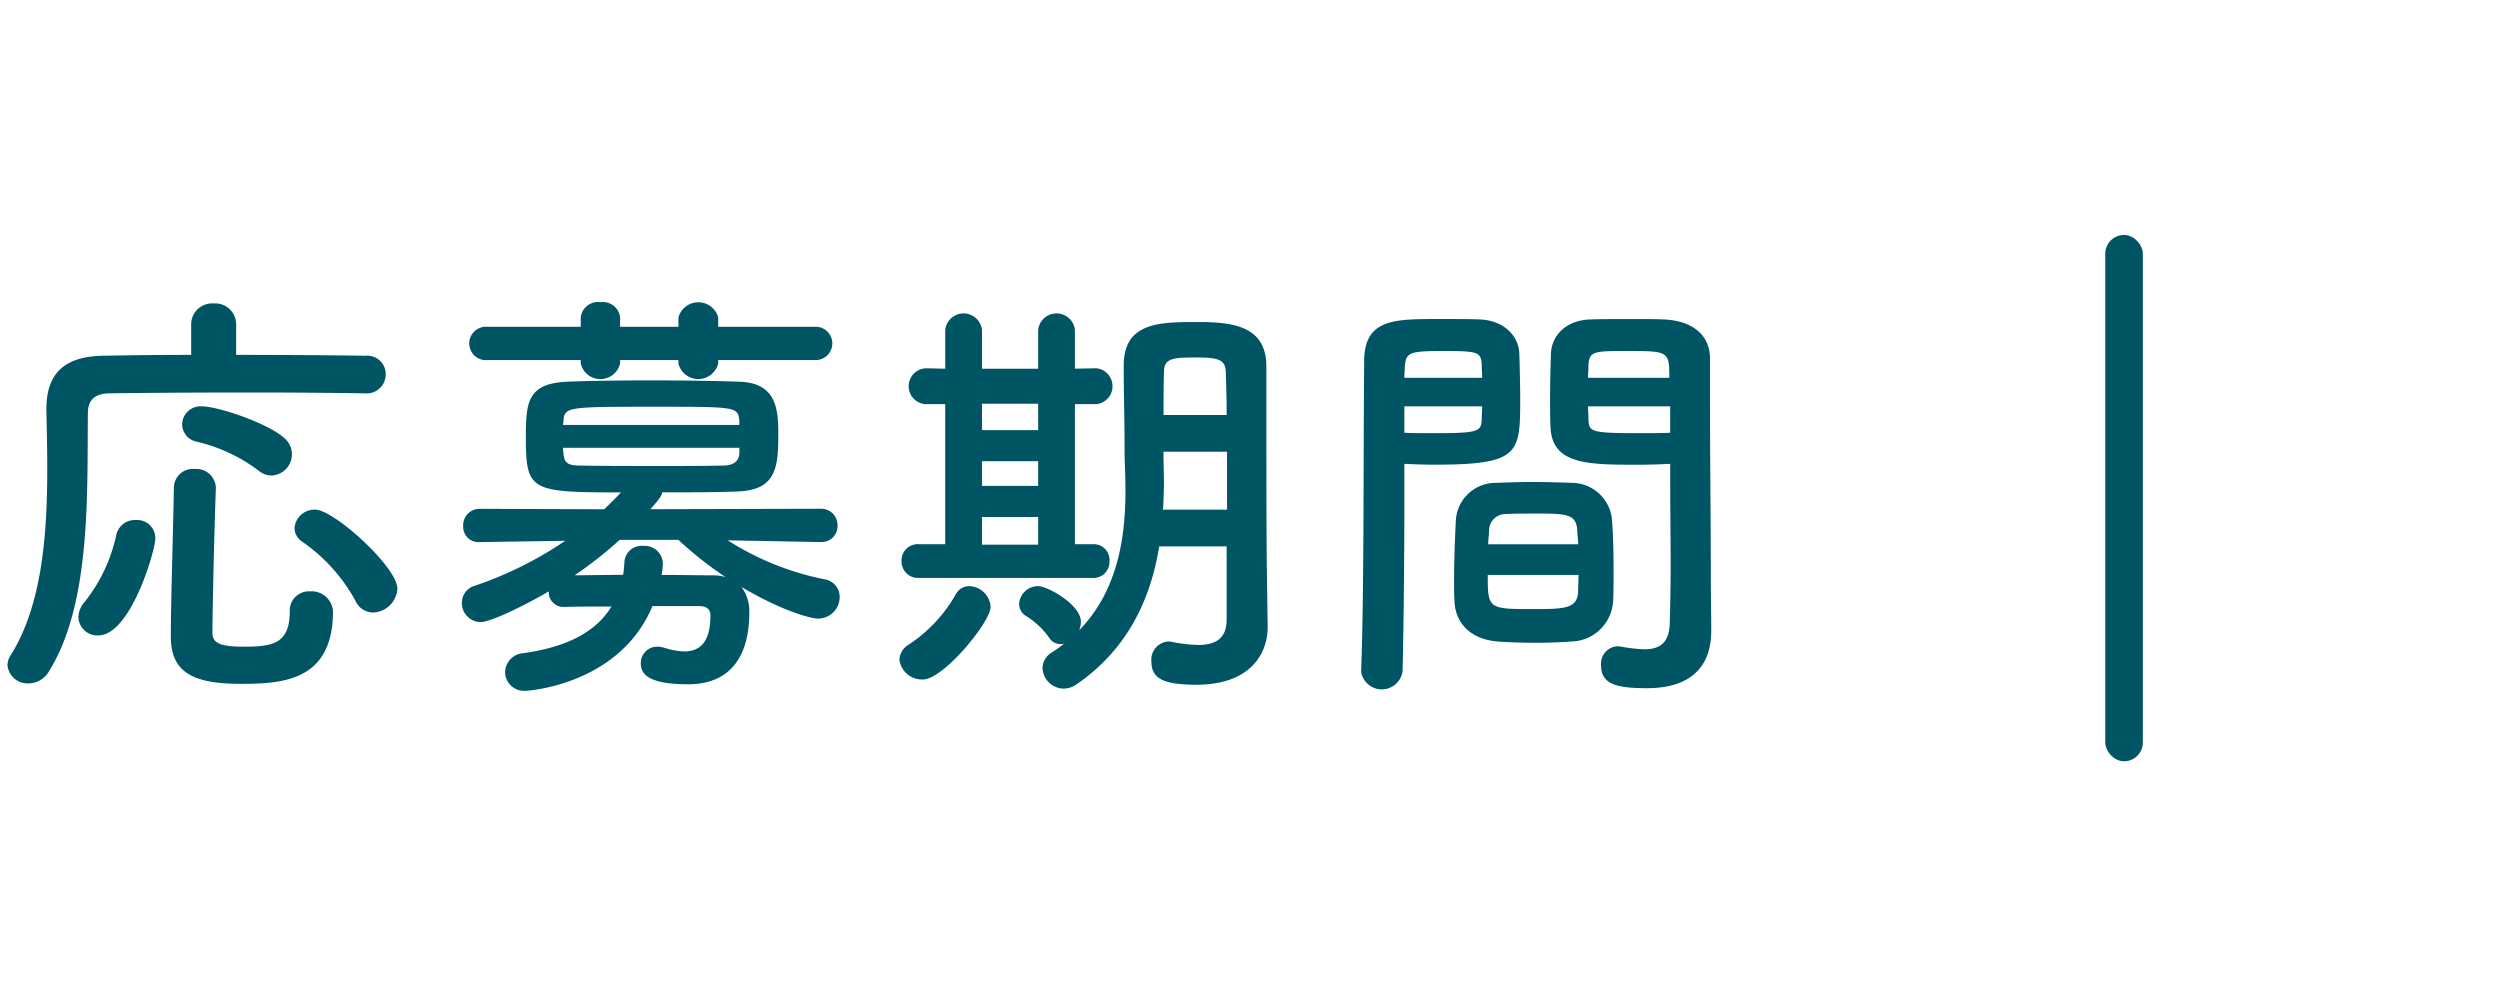 <svg xmlns="http://www.w3.org/2000/svg" width="266" height="106" viewBox="0 0 266 106"><defs><style>.cls-1,.cls-2{fill:#005564;}.cls-2{fill-rule:evenodd;}</style></defs><rect id="r" class="cls-1" x="224" y="25" width="4" height="56" rx="2" ry="2"/><path id="s" class="cls-2" d="M28.9,50.593a2.257,2.257,0,0,0,1.334-4c-1.748-1.564-7.037-3.357-8.739-3.357a1.962,1.962,0,0,0-2.116,1.932,1.915,1.915,0,0,0,1.61,1.84,17.554,17.554,0,0,1,6.485,3.036A2.161,2.161,0,0,0,28.9,50.593Zm13.384,12.05c0-2.3-6.761-8.417-8.739-8.417a2.137,2.137,0,0,0-2.208,1.932,1.79,1.79,0,0,0,.874,1.518,18.267,18.267,0,0,1,5.611,6.255,2.082,2.082,0,0,0,1.886,1.242A2.69,2.69,0,0,0,42.282,62.643Zm-3.4-20.789A2.018,2.018,0,0,0,41.04,39.83a1.959,1.959,0,0,0-2.162-1.978c-2.852-.046-8.233-0.092-13.752-0.092V34.541a2.229,2.229,0,0,0-2.392-2.254,2.229,2.229,0,0,0-2.392,2.254V37.76c-3.679,0-7.083.046-9.428,0.092-4.185.092-5.979,1.978-5.979,5.7v0.138c0.046,1.932.092,4.047,0.092,6.255,0,6.9-.552,14.58-3.955,19.869a1.932,1.932,0,0,0-.276.966A2.149,2.149,0,0,0,3.05,72.715a2.534,2.534,0,0,0,2.162-1.288C9.719,64.206,9.259,52.386,9.351,43.97c0-1.288.6-2.07,2.208-2.116,2.76-.046,9.015-0.092,15.04-0.092,4.967,0,9.75.046,12.234,0.092h0.046ZM35.429,65.034a2.275,2.275,0,0,0-2.438-2.116A2.047,2.047,0,0,0,30.83,65.08c0,3.45-1.886,3.726-4.921,3.726-2.576,0-3.311-.414-3.311-1.518,0.046-4,.184-9.934.368-15.362V51.834A2.079,2.079,0,0,0,20.711,49.9,2.017,2.017,0,0,0,18.5,51.88c-0.092,5.473-.322,11.866-0.322,15.868,0,3.817,2.392,5.013,7.451,5.013C30.094,72.761,35.429,72.439,35.429,65.034ZM10.455,67.61c3.45,0,6.071-9.061,6.071-10.3a1.927,1.927,0,0,0-2.07-1.978,2.023,2.023,0,0,0-2.07,1.518,17.21,17.21,0,0,1-3.4,7.221,2.5,2.5,0,0,0-.644,1.61A2.017,2.017,0,0,0,10.455,67.61Zm76.218-29.3a1.774,1.774,0,1,0,0-3.541H76.416V33.759a2.2,2.2,0,0,0-4.231,0v1.012H65.976V33.759a1.845,1.845,0,0,0-2.07-1.61,1.864,1.864,0,0,0-2.116,1.61v1.012H51.856a1.777,1.777,0,1,0,0,3.541H61.79V38.68a2.15,2.15,0,0,0,4.185,0V38.312h6.209V38.68a2.18,2.18,0,0,0,4.231,0V38.312H86.673Zm0.69,19.363a1.688,1.688,0,0,0,1.748-1.748,1.735,1.735,0,0,0-1.794-1.794L69.2,54.18c1.242-1.38,1.242-1.61,1.242-1.794,2.806,0,5.611,0,8-.092,4.231-.138,4.369-2.668,4.369-6.209,0-2.76-.322-5.335-4.139-5.473-2.622-.092-6.071-0.138-9.428-0.138s-6.623.046-8.877,0.138c-4.185.184-4.415,2.116-4.415,5.8,0,5.841.414,5.979,10.118,5.979q-0.9.966-1.794,1.794l-13.2-.046a1.747,1.747,0,0,0-1.794,1.84,1.627,1.627,0,0,0,1.748,1.7h0.046l9.061-.138a39.921,39.921,0,0,1-9.613,4.783,1.871,1.871,0,0,0-1.38,1.84,2.01,2.01,0,0,0,2.024,2.024c1.012,0,4.553-1.7,7.221-3.266a1.565,1.565,0,0,0,1.656,1.656h0.092c1.38-.046,3.128-0.046,4.921-0.046-1.748,2.9-5.105,4.369-9.383,4.967a2.07,2.07,0,0,0-1.932,2.024A2.01,2.01,0,0,0,55.9,73.5c0.506,0,10.072-.736,13.522-9.015H74.3c0.828,0,1.288.276,1.288,1.012,0,2.76-1.058,3.817-2.806,3.817a7.9,7.9,0,0,1-2.024-.368,2.55,2.55,0,0,0-.782-0.138A1.738,1.738,0,0,0,68.183,70.6c0,1.15.874,2.208,5.013,2.208,5.473,0,6.531-4.323,6.531-7.589a4.379,4.379,0,0,0-.828-2.76c4.6,2.714,7.543,3.357,8.095,3.357a2.286,2.286,0,0,0,2.346-2.3,1.893,1.893,0,0,0-1.656-1.886,30.077,30.077,0,0,1-10.257-4.139l9.889,0.184h0.046ZM78.67,45.211H59.9l0.046-.322c0.092-1.61.276-1.61,9.75-1.61,8.6,0,8.831,0,8.969,1.472v0.46Zm0,2.99c-0.046.966-.736,1.334-1.748,1.334-1.932.046-4.277,0.046-6.577,0.046-3.219,0-6.393,0-8.555-.046-1.334,0-1.748-.23-1.84-1.288,0-.184-0.046-0.368-0.046-0.6H78.67V48.2Zm-6.485,9.245A38.731,38.731,0,0,0,77.2,61.4a4.772,4.772,0,0,0-1.472-.184c-1.472,0-3.358-.046-5.335-0.046a7.275,7.275,0,0,0,.138-1.2,1.933,1.933,0,0,0-2.07-1.886,1.833,1.833,0,0,0-2.024,1.7,12.733,12.733,0,0,1-.138,1.38c-1.886,0-3.725.046-5.151,0.046a43.169,43.169,0,0,0,4.783-3.771h6.255Zm58.326,8.509c0,2.07-1.288,2.668-3.036,2.668a15.436,15.436,0,0,1-2.759-.322,1.274,1.274,0,0,0-.414-0.046,1.935,1.935,0,0,0-1.794,2.116c0,1.84,1.288,2.484,4.783,2.484,5.842,0,7.589-3.4,7.589-6.117V66.644l-0.092-6.485c0-.6-0.046-2.07-0.046-16.282V38.91c-0.046-4.231-3.587-4.645-7.267-4.645-4.093,0-7.91,0-7.91,4.645,0,3.266.092,5.933,0.092,9.2,0,1.012.092,2.438,0.092,4.047,0,4.461-.6,10.486-4.922,14.9a2.689,2.689,0,0,0,.184-0.874c0-1.886-3.587-3.818-4.553-3.818a2.02,2.02,0,0,0-2.024,1.886,1.484,1.484,0,0,0,.736,1.288,8.56,8.56,0,0,1,2.484,2.346,1.392,1.392,0,0,0,1.2.644,1.143,1.143,0,0,0,.368-0.046,13.025,13.025,0,0,1-1.288.92,2.009,2.009,0,0,0-1.012,1.656,2.279,2.279,0,0,0,2.254,2.208,2.464,2.464,0,0,0,1.379-.46c5.75-3.956,7.957-9.567,8.785-14.672h7.175v7.819ZM116.3,61.493a1.7,1.7,0,0,0,1.748-1.794,1.663,1.663,0,0,0-1.7-1.794h-1.978V43h2.3a1.921,1.921,0,0,0,0-3.817h-0.046l-2.254.046V35.093a1.967,1.967,0,0,0-3.909,0v4.139h-5.979V35.093a1.967,1.967,0,0,0-3.909,0v4.139l-1.978-.046H98.546a1.909,1.909,0,0,0,0,3.817h2.024v14.9H97.764a1.724,1.724,0,0,0-1.84,1.794,1.748,1.748,0,0,0,1.84,1.794H116.3ZM98.178,72.3c2.208,0,7.221-6.117,7.221-7.727a2.345,2.345,0,0,0-2.254-2.208,1.6,1.6,0,0,0-1.426.828,15.62,15.62,0,0,1-5.013,5.381,2,2,0,0,0-1.012,1.61A2.426,2.426,0,0,0,98.178,72.3ZM123.8,44.154c0-1.61,0-3.174.046-4.6,0-1.518,1.15-1.518,3.541-1.518,2.3,0,2.99.276,3.036,1.518,0.046,1.38.092,2.944,0.092,4.6H123.8Zm6.761,10.072H123.75c0.046-.966.092-1.886,0.092-2.76,0-1.15-.046-2.208-0.046-3.128V48.063h6.761v6.163Zm-20.1-8.463h-5.979V42.958h5.979v2.806Zm0,5.933h-5.979V49.075h5.979V51.7Zm0,6.255h-5.979V55.008h5.979v2.944Zm67.249-8.6v1.886c0,2.9.046,6.071,0.046,9.153,0,2.07-.046,4.047-0.092,5.887-0.046,2.254-1.2,2.806-2.714,2.806a16.5,16.5,0,0,1-2.437-.276c-0.138,0-.23-0.046-0.368-0.046a1.853,1.853,0,0,0-1.794,2.024c0,2.024,1.656,2.438,4.875,2.438,5.244,0,6.853-2.852,6.853-6.117,0-1.61-.046-3.541-0.046-5.7,0-5.841-.092-12.97-0.092-19.869v-3.45c0-2.07-1.425-3.909-4.829-4.093-0.782-.046-2.07-0.046-3.4-0.046-1.794,0-3.726,0-4.6.046-2.345.092-4,1.564-4.093,3.633-0.046,1.61-.092,3.266-0.092,4.875,0,0.966,0,1.978.046,2.9,0.138,4.047,3.955,4.047,9.382,4.047C175.683,49.443,176.879,49.4,177.707,49.351Zm-6.071,14.58c0.046-.966.046-2.07,0.046-3.266,0-1.886-.046-3.909-0.184-5.519a4.318,4.318,0,0,0-4.185-3.771c-1.334-.046-2.852-0.092-4.37-0.092-1.242,0-2.529.046-3.725,0.092a4.241,4.241,0,0,0-4.324,4.093c-0.092,1.84-.184,4.231-0.184,6.3,0,0.782,0,1.564.046,2.208,0.092,2.392,1.794,4.047,4.554,4.277,1.242,0.092,2.621.138,4,.138,1.334,0,2.714-.046,3.956-0.138A4.548,4.548,0,0,0,171.636,63.931Zm-22.4,7.451c0.138-6.485.184-12.924,0.184-17.891V49.351c0.828,0.046,1.978.092,3.174,0.092,9.06,0,9.152-1.15,9.152-6.945,0-1.61-.046-3.266-0.092-4.875-0.092-2.07-1.839-3.541-4.185-3.633-0.874-.046-2.714-0.046-4.461-0.046-4.692,0-7.865,0-7.865,4.507-0.092,9.981,0,24.514-.322,32.931v0.092A2.228,2.228,0,0,0,149.237,71.381ZM168.968,40.2c0-.46.046-0.966,0.046-1.38,0.092-1.472.6-1.472,4.278-1.472,4.231,0,4.323.046,4.323,2.852h-8.647Zm8.739,5.841c-0.644.046-2.116,0.046-3.633,0.046-4.876,0-5.014-.184-5.06-1.472,0-.414-0.046-0.874-0.046-1.38h8.739v2.806ZM149.421,40.2c0-.368.046-0.736,0.046-1.058,0.092-1.656.414-1.794,4.186-1.794,3.679,0,3.909.138,4,1.426,0,0.46.046,0.92,0.046,1.426h-8.279Zm8.279,3.036c0,0.506-.046.966-0.046,1.38-0.046,1.288-.368,1.472-4.829,1.472-1.38,0-2.76,0-3.4-.046V43.234H157.7Zm0.644,14.672c0-.506.092-0.966,0.092-1.38a1.769,1.769,0,0,1,1.794-1.84c1.1-.046,2.345-0.046,3.5-0.046,3.128,0,4,.138,4.093,1.84,0,0.414.092,0.874,0.092,1.426h-9.566Zm9.612,3.266c0,0.644-.046,1.288-0.046,1.794-0.092,1.794-1.425,1.84-4.829,1.84-4.737,0-4.783-.046-4.783-3.633h9.658Z"/></svg>